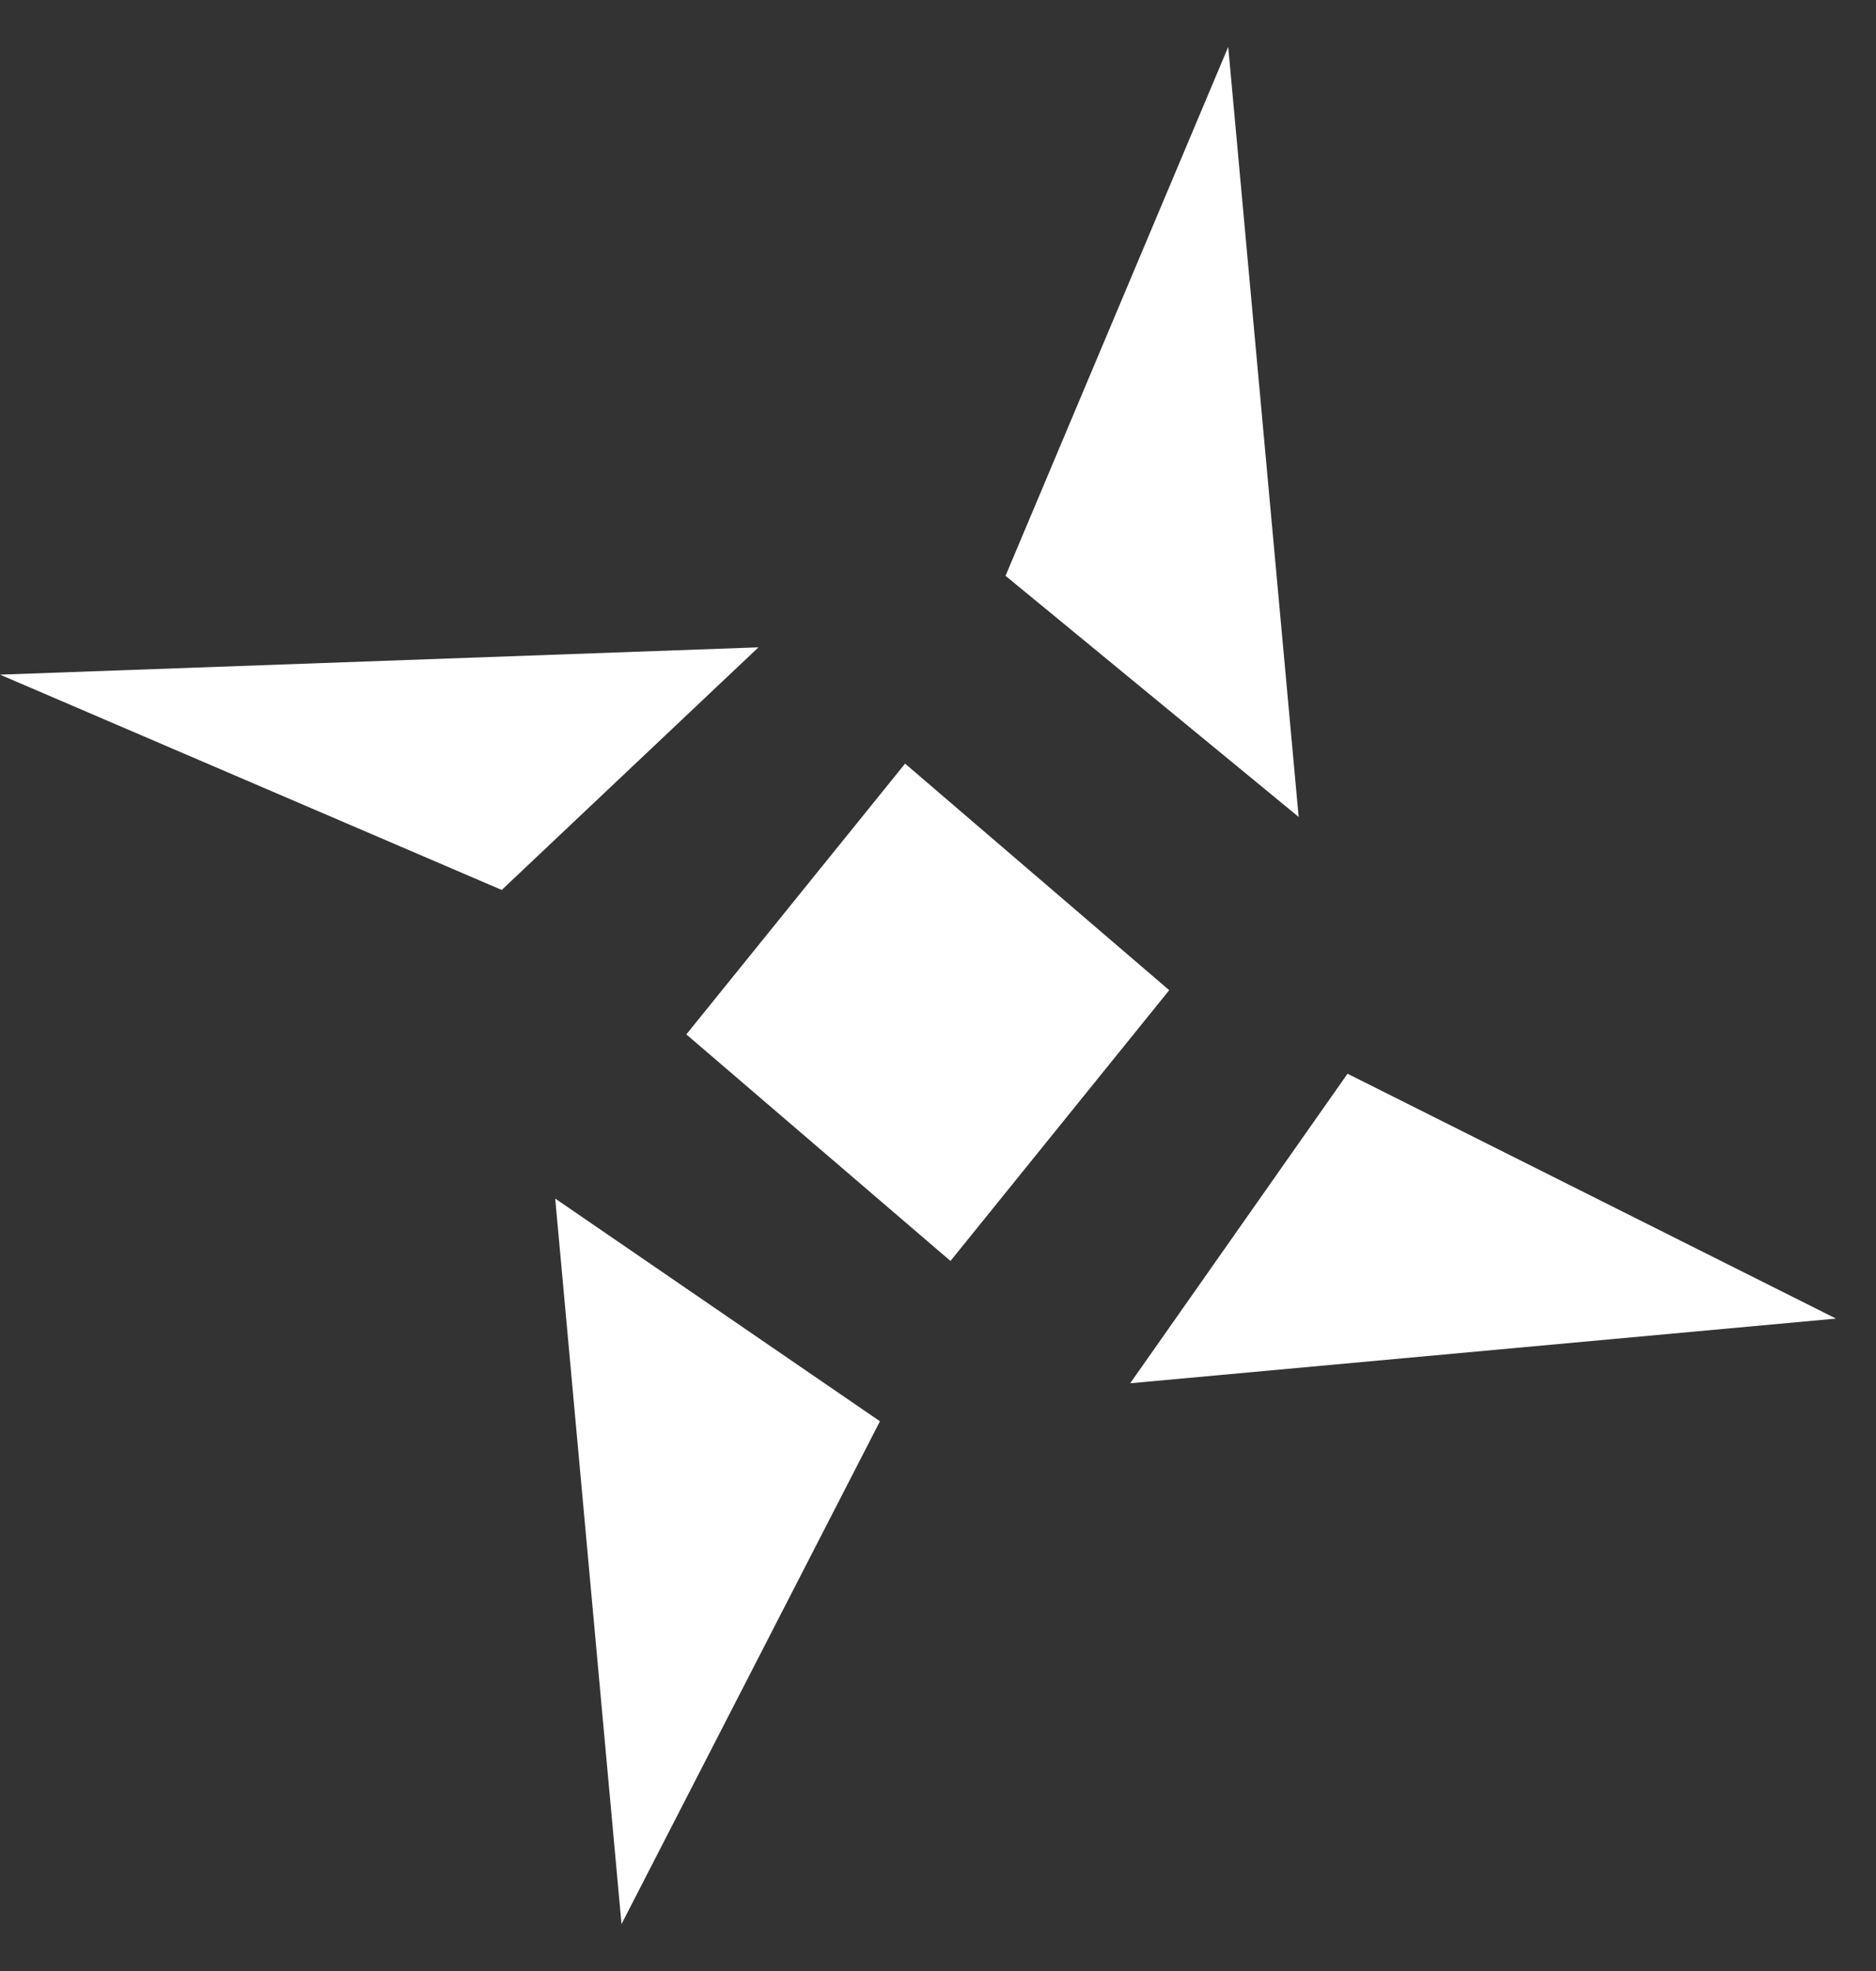 <svg width="20" height="21" viewBox="0 0 20 21" fill="none" xmlns="http://www.w3.org/2000/svg">
<rect x="0" y="0" width="20" height="21" fill="#333333" stroke="none"/>
<path d="M7.317 11.021L9.649 8.136L12.465 10.55L10.133 13.435L7.317 11.021Z" fill="white"/>
<path d="M5.919 12.77L6.626 20.5L9.381 15.143L5.919 12.77Z" fill="white"/>
<path d="M19.574 14.049L14.366 11.44L12.049 14.738L19.574 14.049Z" fill="white"/>
<path d="M13.094 0.5L10.72 6.135L13.845 8.704L13.094 0.5Z" fill="white"/>
<path d="M8.086 6.897L0 7.188L5.349 9.482L8.086 6.897Z" fill="white"/>
</svg>
